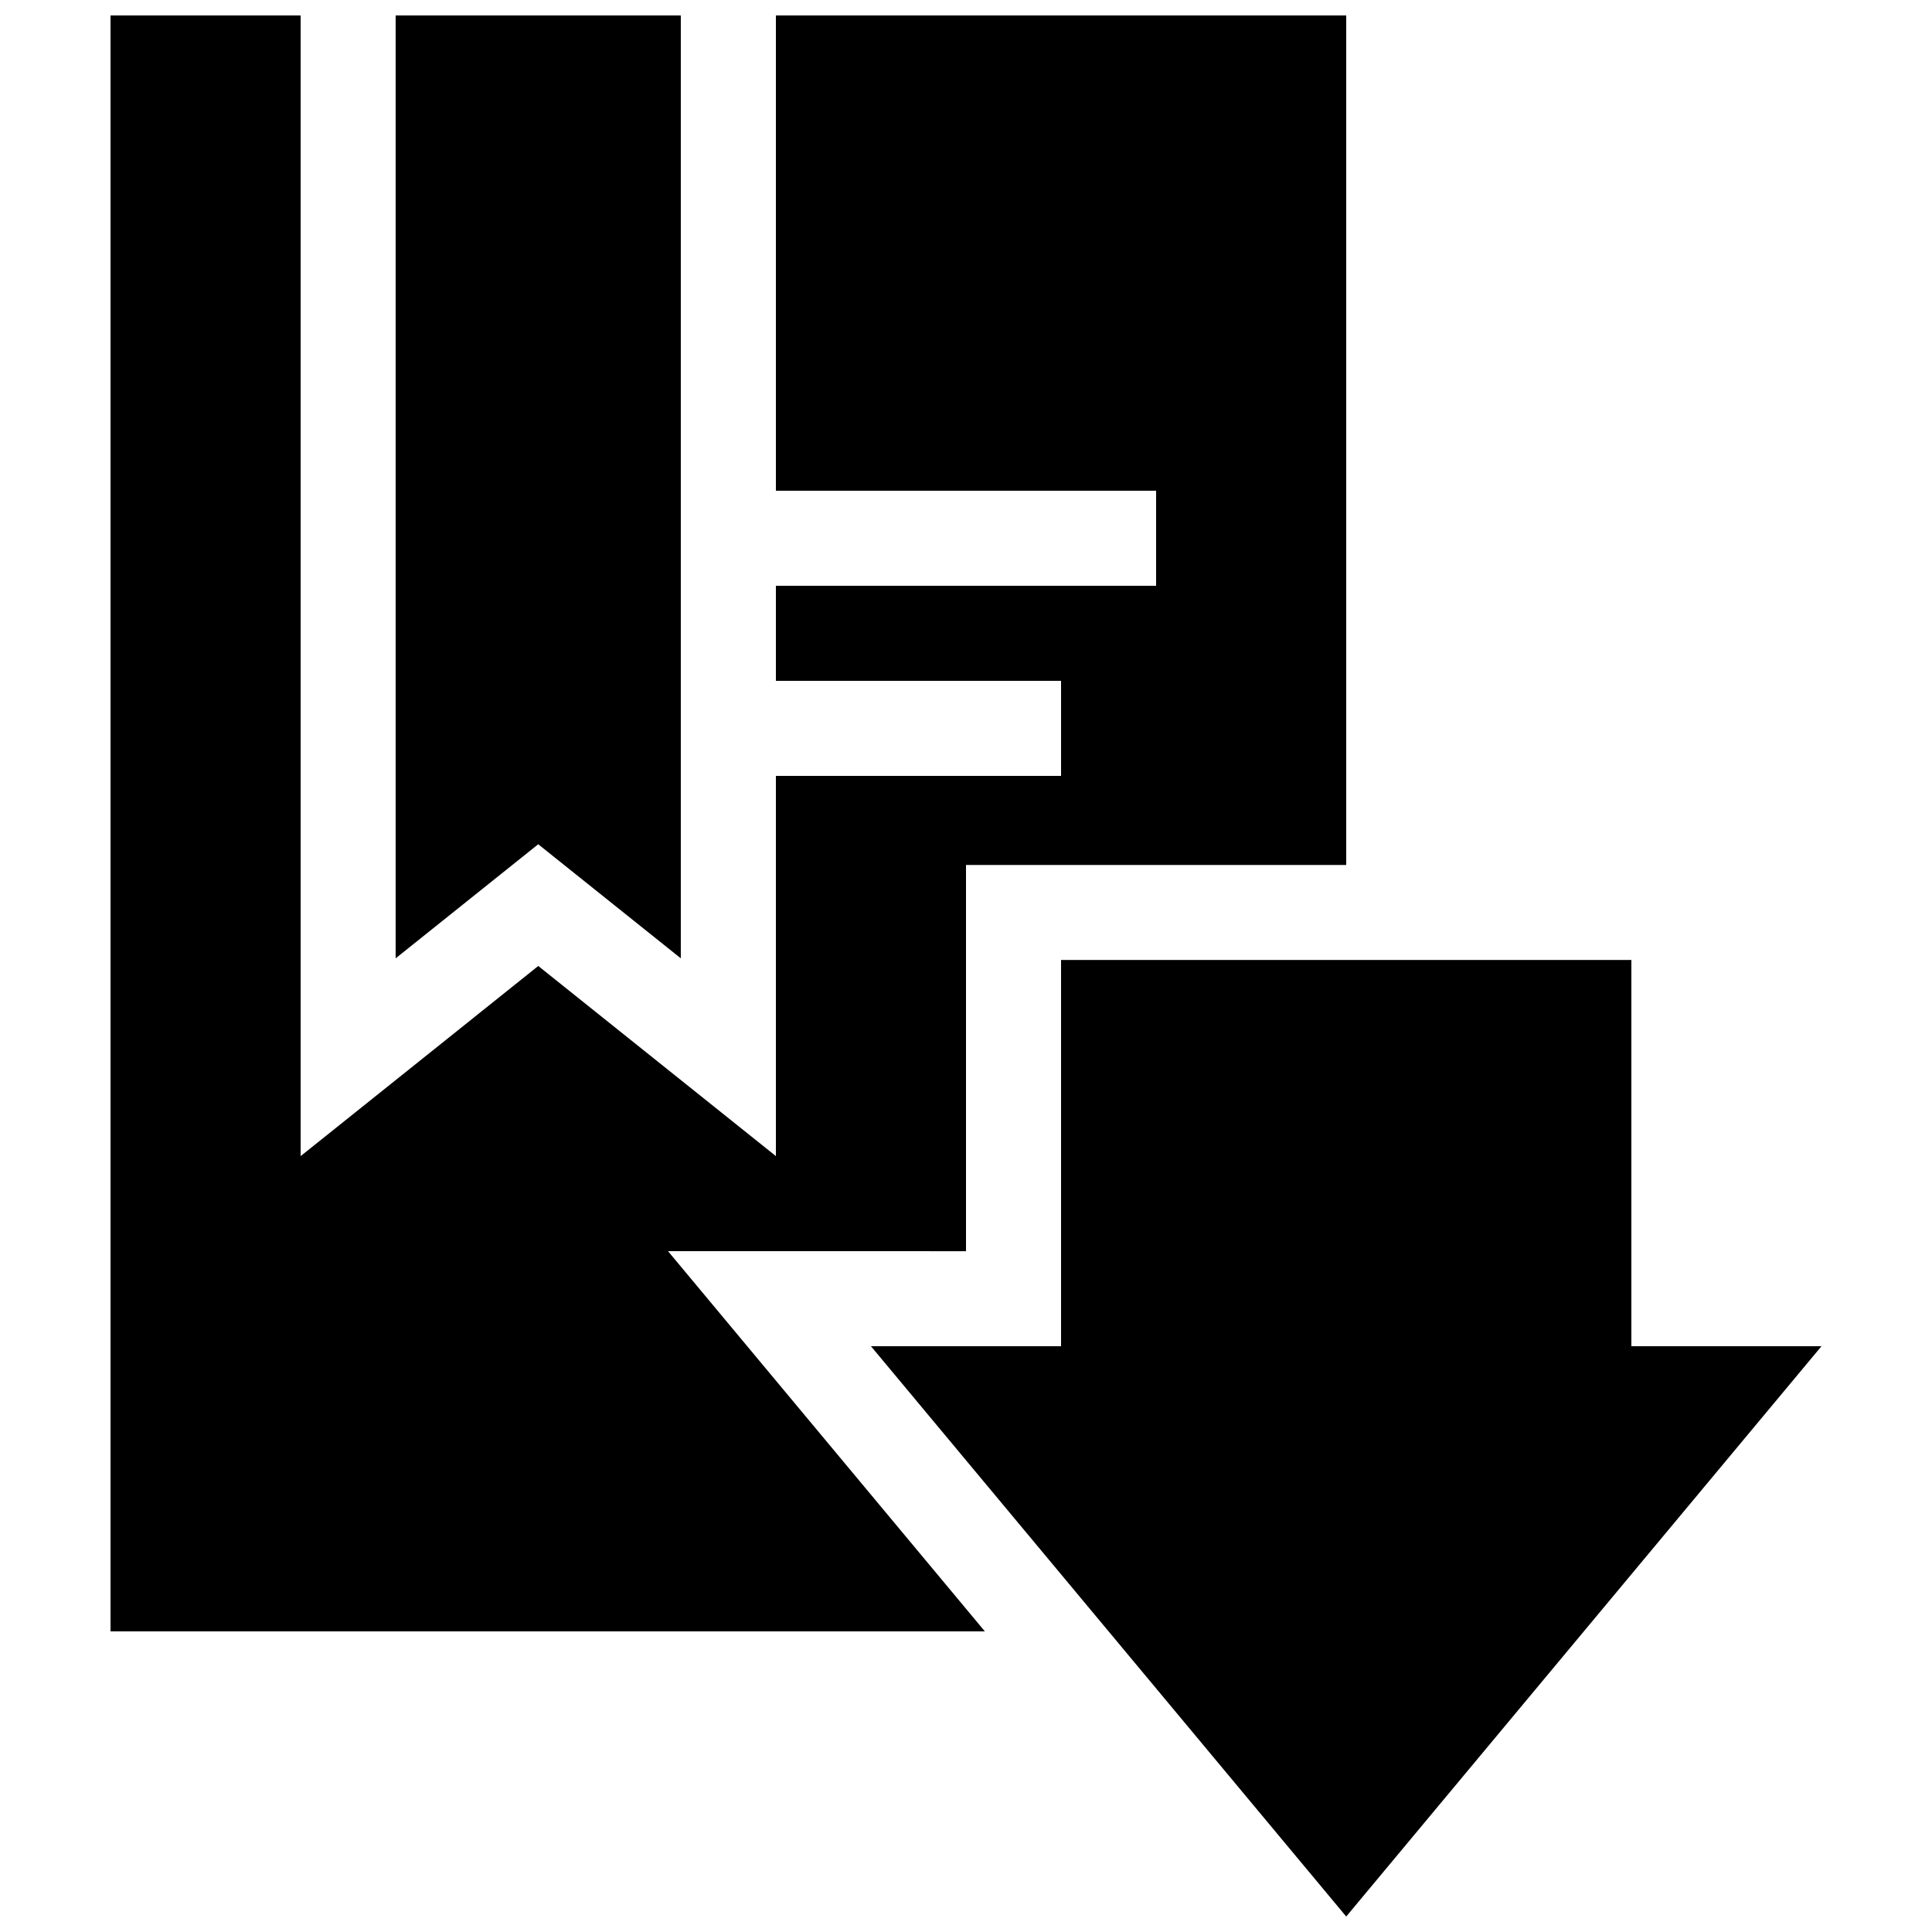 <?xml version="1.0" encoding="UTF-8"?>
<!-- Uploaded to: SVG Repo, www.svgrepo.com, Generator: SVG Repo Mixer Tools -->
<svg width="800px" height="800px" version="1.1" viewBox="144 144 512 512" xmlns="http://www.w3.org/2000/svg">
 <defs>
  <clipPath id="a">
   <path d="m173 148.09h454v503.81h-454z"/>
  </clipPath>
 </defs>
 <g clip-path="url(#a)">
  <path d="m321.03 475.57 83.969 100.76h-231.71v-428.24h50.383v302.29l62.977-50.383 62.973 50.383v-100.76h75.57v-25.191h-75.57v-25.191h100.76v-25.191l-100.76 0.004v-125.95h151.14v225.12h-100.76v102.36zm255.3 25.191v-102.36h-151.14v102.36h-50.379l125.95 151.14 125.95-151.14zm-251.91-102.79v-249.88h-75.57v249.88l37.785-30.234z"/>
 </g>
</svg>